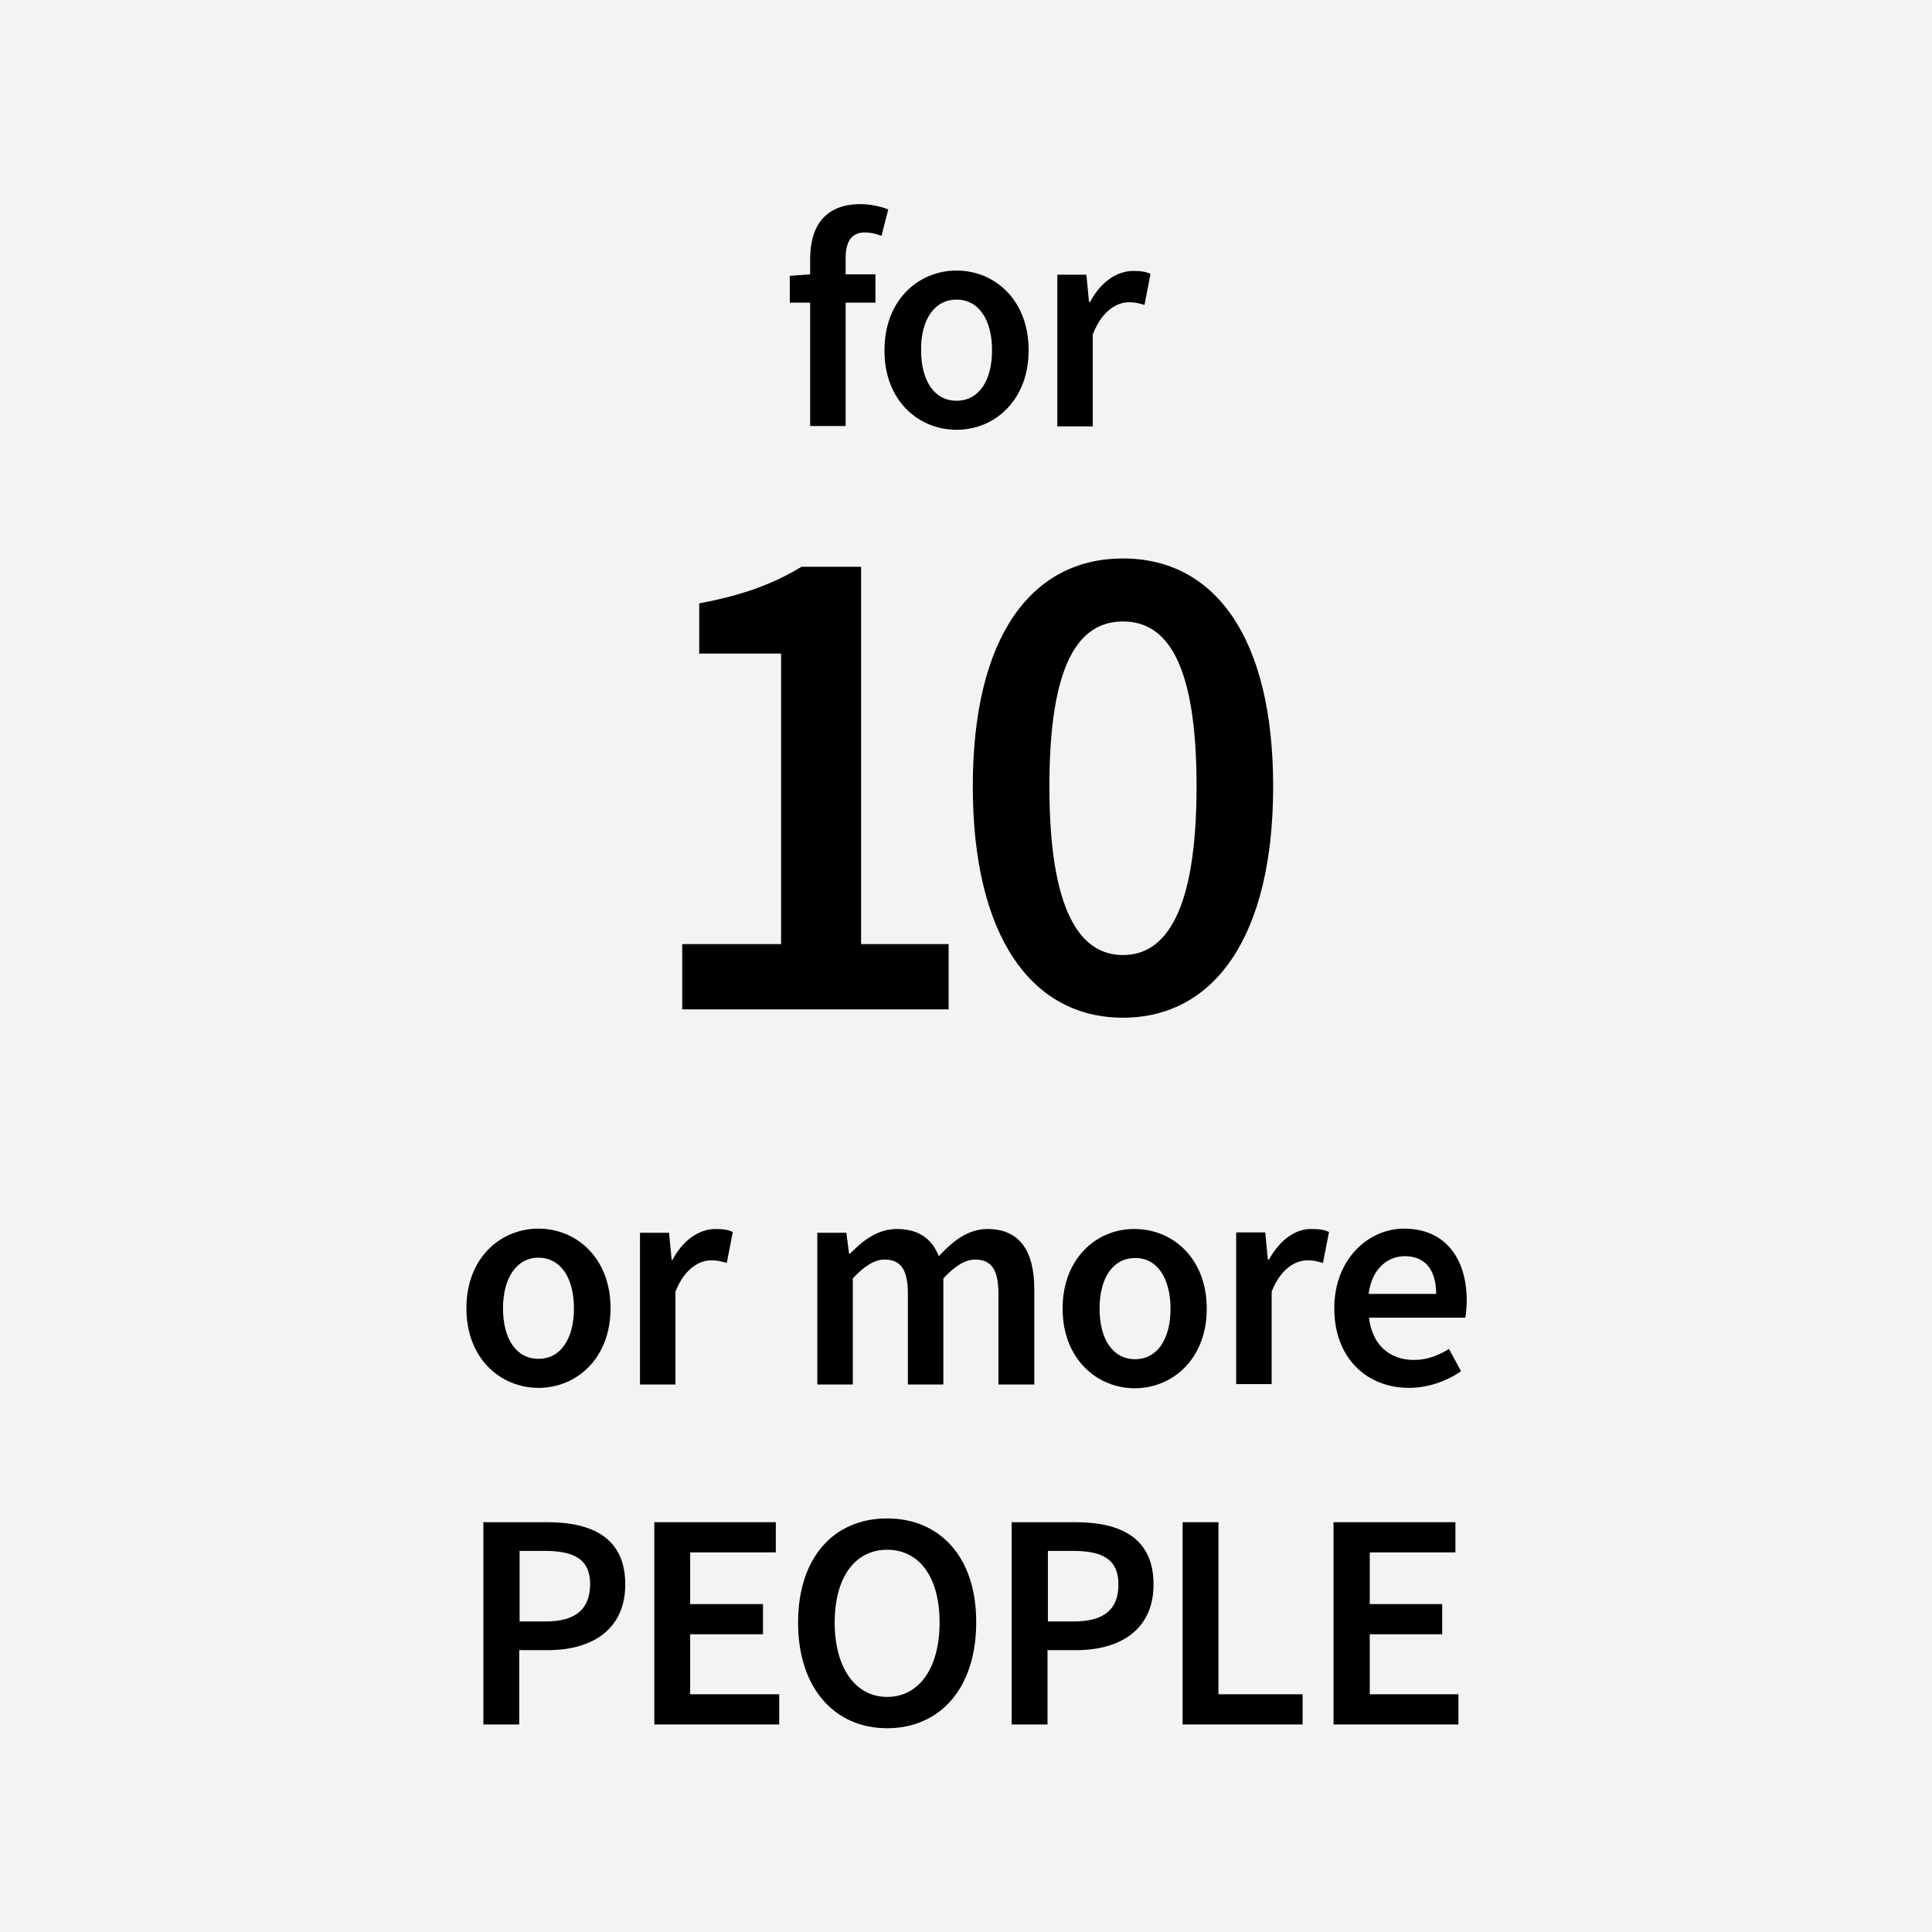 <?xml version="1.0" encoding="utf-8"?>
<!-- Generator: Adobe Illustrator 22.1.0, SVG Export Plug-In . SVG Version: 6.00 Build 0)  -->
<svg version="1.1" id="レイヤー_1" xmlns="http://www.w3.org/2000/svg" xmlns:xlink="http://www.w3.org/1999/xlink" x="0px"
	 y="0px" viewBox="0 0 512 512" style="enable-background:new 0 0 512 512;" xml:space="preserve">
<style type="text/css">
	.st0{fill:#F3F3F3;}
	.st1{fill:#FFFFFF;}
</style>
<g>
	<g>
		<rect class="st0" width="512" height="512"/>
	</g>
	<g>
		<path d="M214.7,112.9h9.4V80.2h7.9v-7.5h-7.9v-4.3c0-4.7,1.8-6.8,5.1-6.8c1.4,0,2.9,0.3,4.4,0.9l1.8-7c-1.8-0.7-4.5-1.4-7.4-1.4
			c-9.5,0-13.3,6.1-13.3,14.4v4.2l-5.4,0.4v7.1h5.4V112.9z"/>
		<path d="M253.5,113.9c10,0,19.1-7.7,19.1-21.1c0-13.4-9.1-21.1-19.1-21.1c-10,0-19.1,7.7-19.1,21.1
			C234.3,106.1,243.4,113.9,253.5,113.9z M253.5,79.4c5.9,0,9.4,5.4,9.4,13.4c0,8.1-3.5,13.4-9.4,13.4c-5.9,0-9.4-5.3-9.4-13.4
			C244,84.8,247.6,79.4,253.5,79.4z"/>
		<path d="M289.7,88.4c2.4-6.1,6.3-8.3,9.5-8.3c1.7,0,2.7,0.3,4.1,0.7l1.6-8.2c-1.2-0.6-2.5-0.8-4.6-0.8c-4.3,0-8.6,2.9-11.4,8.2
			h-0.3l-0.7-7.2h-7.7v40.2h9.4V88.4z"/>
		<path d="M251.3,250.2h-23.1v-100h-15.8c-7.4,4.5-15.4,7.5-27.1,9.7v13.3H207v77h-26.2v17.3h70.6V250.2z"/>
		<path d="M297.6,269.7c24.3,0,39.8-21.7,39.8-61.3c0-39.5-15.5-60.4-39.8-60.4c-24.3,0-39.8,20.8-39.8,60.4
			C257.8,248,273.3,269.7,297.6,269.7z M297.6,164.7c11.4,0,19.5,10.5,19.5,43.7s-8.2,44.7-19.5,44.7s-19.5-11.5-19.5-44.7
			S286.2,164.7,297.6,164.7z"/>
		<path d="M142.7,367.8c10,0,19.1-7.7,19.1-21.1c0-13.4-9.1-21.1-19.1-21.1c-10,0-19.1,7.7-19.1,21.1
			C123.6,360.1,132.7,367.8,142.7,367.8z M142.7,333.3c5.9,0,9.4,5.4,9.4,13.4c0,8.1-3.5,13.4-9.4,13.4c-5.9,0-9.4-5.3-9.4-13.4
			C133.3,338.7,136.9,333.3,142.7,333.3z"/>
		<path d="M179,342.3c2.4-6.1,6.3-8.3,9.5-8.3c1.7,0,2.7,0.3,4.1,0.7l1.6-8.2c-1.2-0.6-2.5-0.8-4.6-0.8c-4.3,0-8.6,2.9-11.4,8.2H178
			l-0.7-7.2h-7.7v40.2h9.4V342.3z"/>
		<path d="M274.1,366.9v-25.2c0-10.2-3.9-16-12.4-16c-5.1,0-9.1,3.1-12.9,7.2c-1.8-4.5-5.2-7.2-11.1-7.2c-5,0-8.9,2.9-12.4,6.5H225
			l-0.7-5.5h-7.7v40.2h9.4v-28.1c3.1-3.4,5.9-5,8.4-5c4.2,0,6.2,2.5,6.2,9.1v24h9.4v-28.1c3.1-3.4,5.9-5,8.4-5
			c4.2,0,6.2,2.5,6.2,9.1v24H274.1z"/>
		<path d="M281.6,346.8c0,13.3,9.1,21.1,19.1,21.1c10,0,19.1-7.7,19.1-21.1c0-13.4-9.1-21.1-19.1-21.1
			C290.7,325.6,281.6,333.4,281.6,346.8z M310.2,346.8c0,8.1-3.5,13.4-9.4,13.4c-5.9,0-9.4-5.3-9.4-13.4c0-8.1,3.5-13.4,9.4-13.4
			C306.6,333.3,310.2,338.7,310.2,346.8z"/>
		<path d="M336.3,333.8H336l-0.7-7.2h-7.7v40.2h9.4v-24.5c2.4-6.1,6.3-8.3,9.5-8.3c1.7,0,2.7,0.3,4.1,0.7l1.6-8.2
			c-1.2-0.6-2.5-0.8-4.6-0.8C343.4,325.6,339.2,328.5,336.3,333.8z"/>
		<path d="M388.7,344.7c0-11.2-5.7-19.1-16.6-19.1c-9.5,0-18.5,8.1-18.5,21.1c0,13.3,8.7,21.1,19.8,21.1c5.1,0,10-1.8,13.8-4.4
			l-3.2-5.9c-3,1.8-5.9,2.9-9.3,2.9c-6.5,0-11.1-4.1-11.9-11.2h25.5C388.5,348.3,388.7,346.5,388.7,344.7z M362.7,342.9
			c0.8-6.5,4.9-10,9.6-10c5.5,0,8.3,3.8,8.3,10H362.7z"/>
		<path d="M145,403.4h-16.9V457h9.5v-19.7h7.7c11.5,0,20.4-5.4,20.4-17.4C165.7,407.5,156.9,403.4,145,403.4z M144.6,429.7h-6.9V411
			h6.6c8,0,12.1,2.3,12.1,8.9C156.3,426.5,152.5,429.7,144.6,429.7z"/>
		<polygon points="182.9,433.1 202.2,433.1 202.2,425.1 182.9,425.1 182.9,411.4 205.6,411.4 205.6,403.4 173.4,403.4 173.4,457 
			206.5,457 206.5,449 182.9,449 		"/>
		<path d="M235.1,402.4c-14,0-23.6,10.2-23.6,27.6s9.7,28,23.6,28c14,0,23.6-10.6,23.6-28C258.8,412.7,249.1,402.4,235.1,402.4z
			 M235.1,449.7c-8.4,0-13.9-7.7-13.9-19.7c0-12,5.4-19.3,13.9-19.3S249,417.9,249,430C249,442,243.6,449.7,235.1,449.7z"/>
		<path d="M285,403.4h-16.9V457h9.5v-19.7h7.7c11.5,0,20.4-5.4,20.4-17.4C305.7,407.5,296.9,403.4,285,403.4z M284.6,429.7h-6.9V411
			h6.6c8,0,12.1,2.3,12.1,8.9C296.4,426.5,292.6,429.7,284.6,429.7z"/>
		<polygon points="322.9,403.4 313.4,403.4 313.4,457 345.2,457 345.2,449 322.9,449 		"/>
		<polygon points="363,433.1 382.2,433.1 382.2,425.1 363,425.1 363,411.4 385.7,411.4 385.7,403.4 353.4,403.4 353.4,457 
			386.5,457 386.5,449 363,449 		"/>
	</g>
</g>
</svg>
